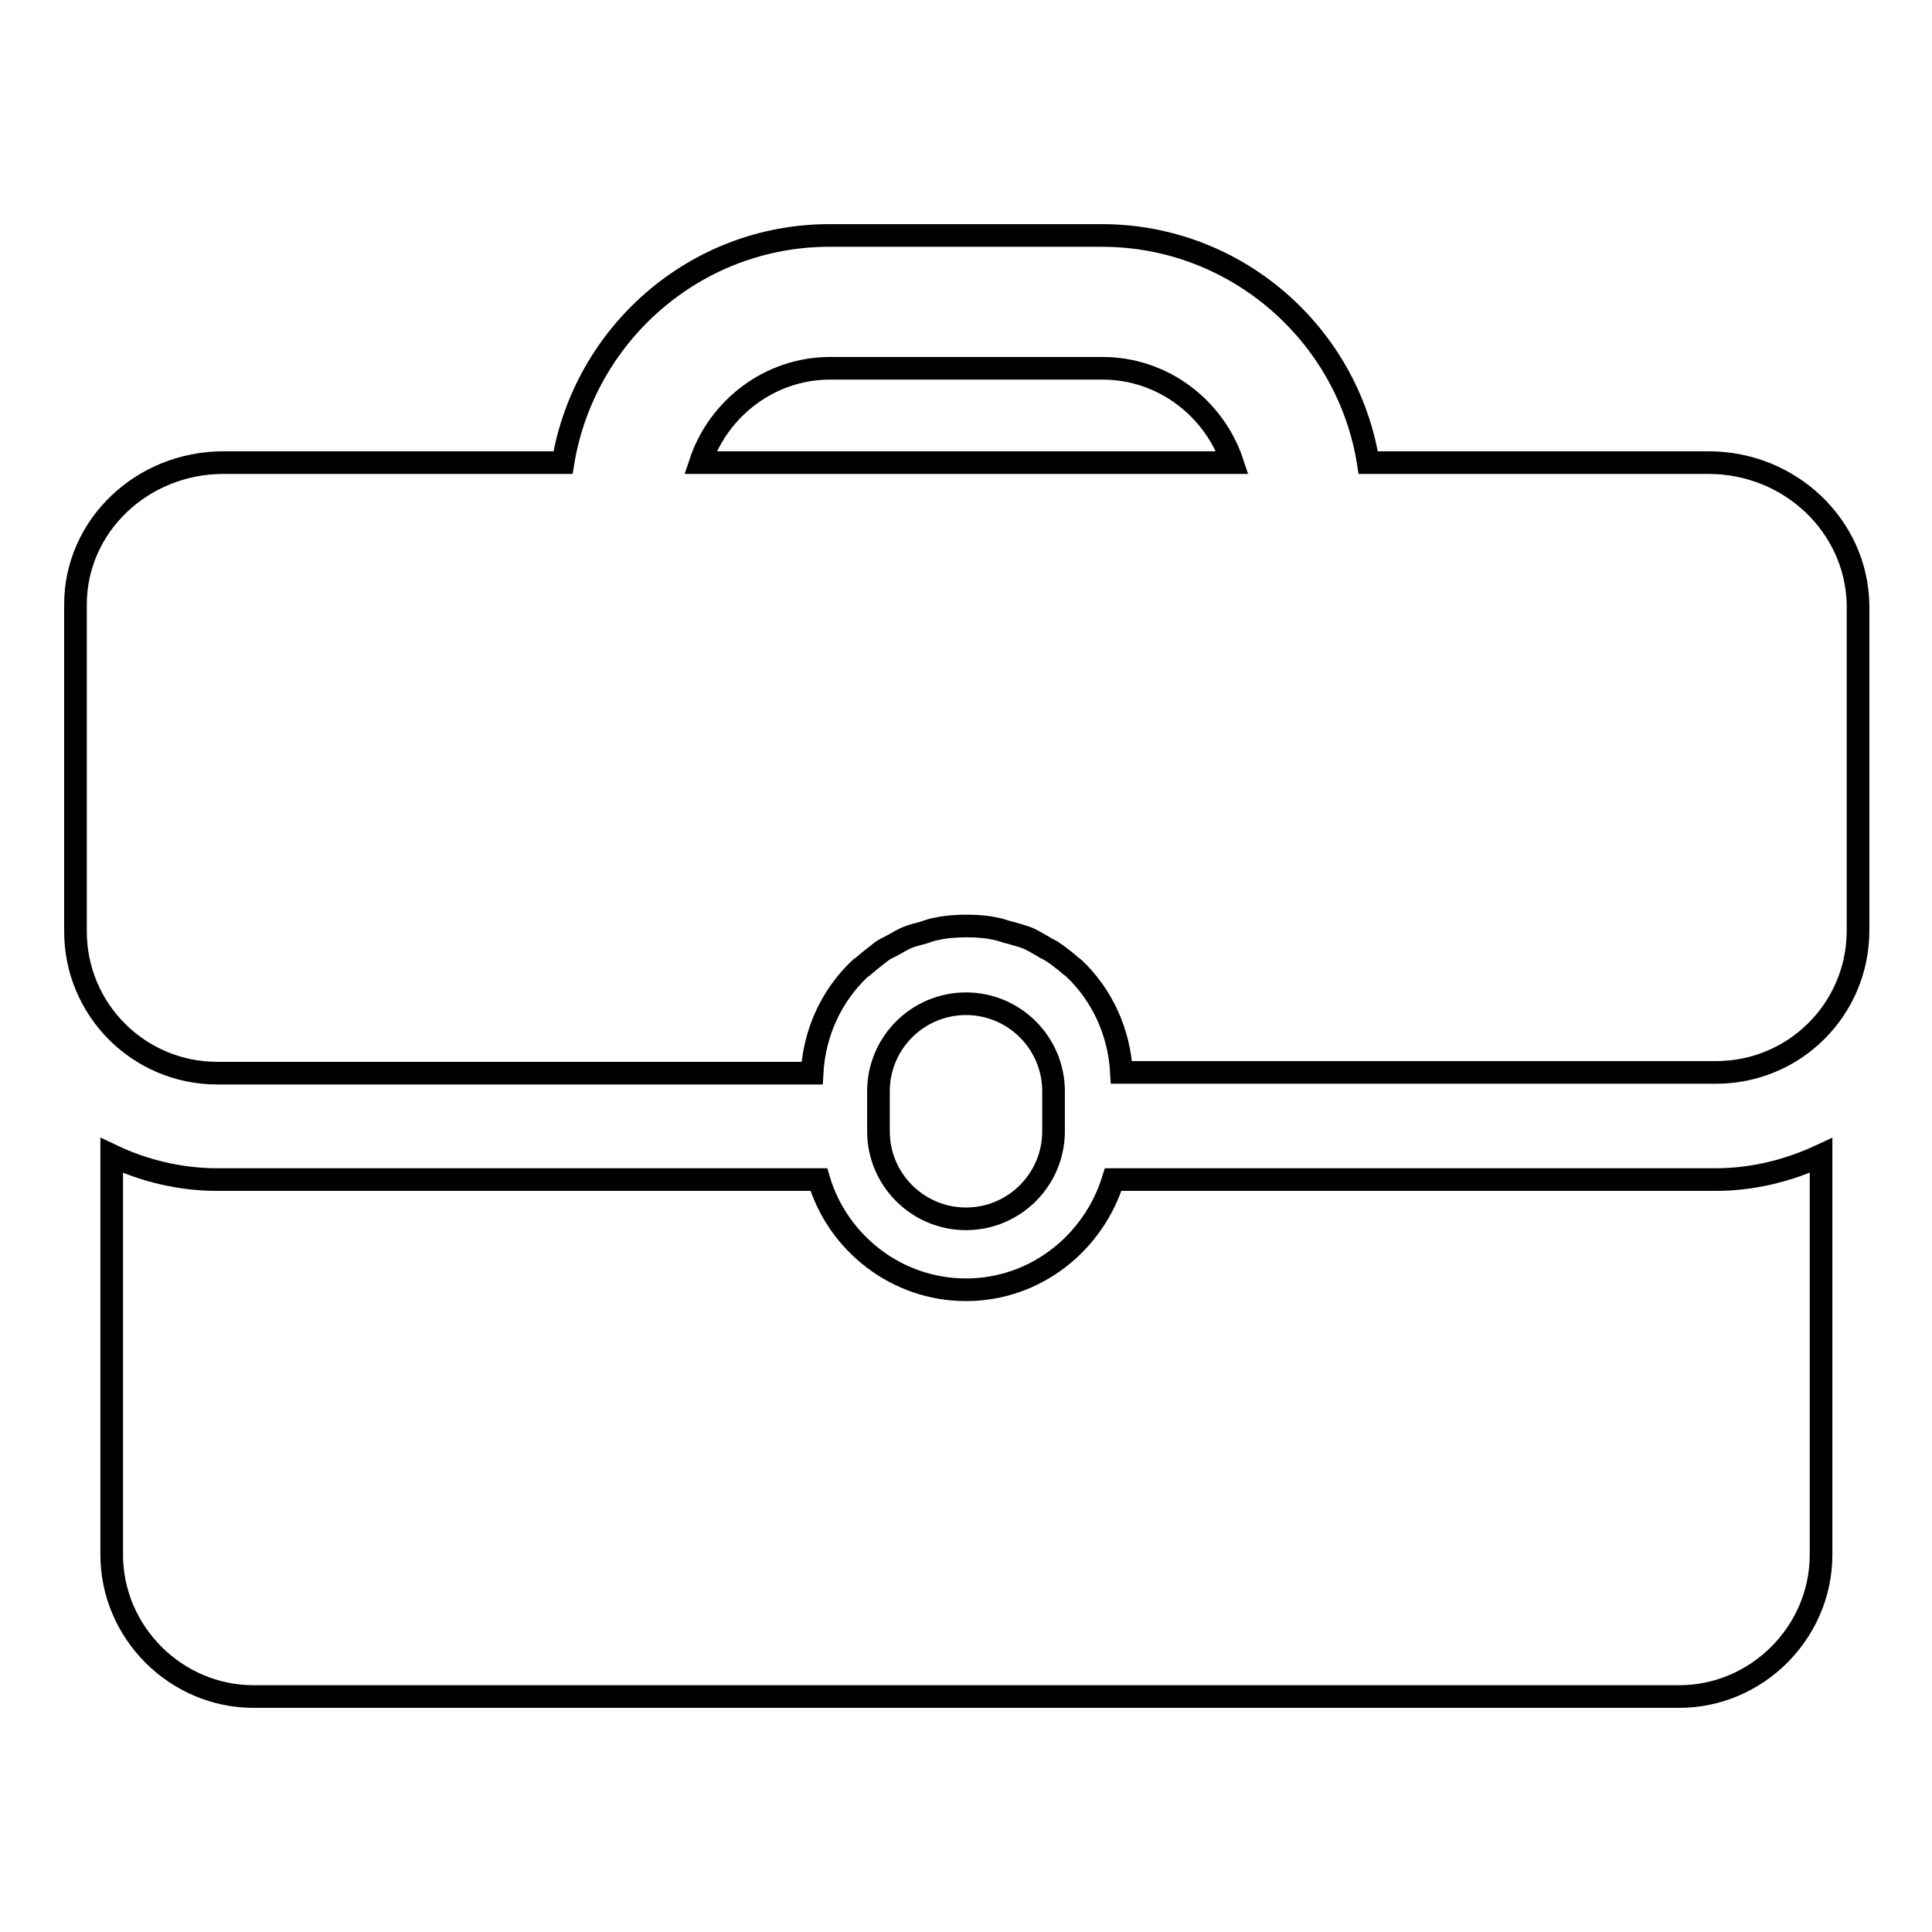 <?xml version="1.0" encoding="utf-8"?>
<!-- Svg Vector Icons : http://www.onlinewebfonts.com/icon -->
<!DOCTYPE svg PUBLIC "-//W3C//DTD SVG 1.1//EN" "http://www.w3.org/Graphics/SVG/1.1/DTD/svg11.dtd">
<svg version="1.1" xmlns="http://www.w3.org/2000/svg" xmlns:xlink="http://www.w3.org/1999/xlink" x="0px" y="0px" viewBox="0 0 256 256" enable-background="new 0 0 256 256" xml:space="preserve">
<g><g><g><g><g><path stroke-width="3" fill-opacity="0" stroke="#000000"  d="M139.6,149.9v-5.3c0-6.4-5.2-11.6-11.6-11.6c-6.4,0-11.6,5.2-11.6,11.6v5.3c0,6.4,5.2,11.6,11.6,11.6C134.4,161.5,139.6,156.3,139.6,149.9z"/><path stroke-width="3" fill-opacity="0" stroke="#000000"  d="M147.5,156.3c-2.6,8.4-10.3,14.6-19.5,14.6c-9.2,0-17-6.2-19.5-14.6H28.8c-5,0-9.8-1.2-14-3.2V206c0,10.3,8.5,18.8,18.8,18.8h188.9c10.3,0,18.8-8.5,18.8-18.8v-52.9c-4.3,2-9,3.2-14,3.2H147.5L147.5,156.3z"/><path stroke-width="3" fill-opacity="0" stroke="#000000"  d="M226.4,61.3h-45.1c-2.7-17-17.5-30.1-35.3-30.1h-36.1c-17.8,0-32.5,13.1-35.3,30.1H29.6C18.8,61.3,10,69.7,10,80.1v43.3c0,10.4,8.4,18.8,18.8,18.8h78.8c0.3-5.4,2.6-10.3,6.3-13.8c0.1-0.1,0.2-0.2,0.4-0.3c0.8-0.7,1.7-1.4,2.6-2.1c0.3-0.2,0.7-0.4,1.1-0.6c0.8-0.4,1.5-0.9,2.3-1.2c0.7-0.3,1.3-0.4,2-0.6c0.6-0.2,1.1-0.4,1.7-0.5c1.3-0.3,2.7-0.4,4.1-0.4c1.4,0,2.7,0.1,4,0.4c0.6,0.1,1.2,0.4,1.8,0.5c0.7,0.2,1.4,0.4,2,0.6c0.8,0.3,1.6,0.8,2.3,1.2c0.3,0.2,0.7,0.4,1.1,0.6c0.9,0.6,1.8,1.3,2.6,2c0.1,0.1,0.3,0.2,0.4,0.3c3.7,3.5,6,8.4,6.3,13.8h78.8c10.4,0,18.8-8.4,18.8-18.8V80.1C246,69.7,237.2,61.3,226.4,61.3z M92.8,61.3c2.4-7.2,9.2-12.5,17.2-12.5h36.1c8,0,14.8,5.3,17.2,12.5H92.8z"/></g></g></g><g></g><g></g><g></g><g></g><g></g><g></g><g></g><g></g><g></g><g></g><g></g><g></g><g></g><g></g><g></g></g></g>
</svg>